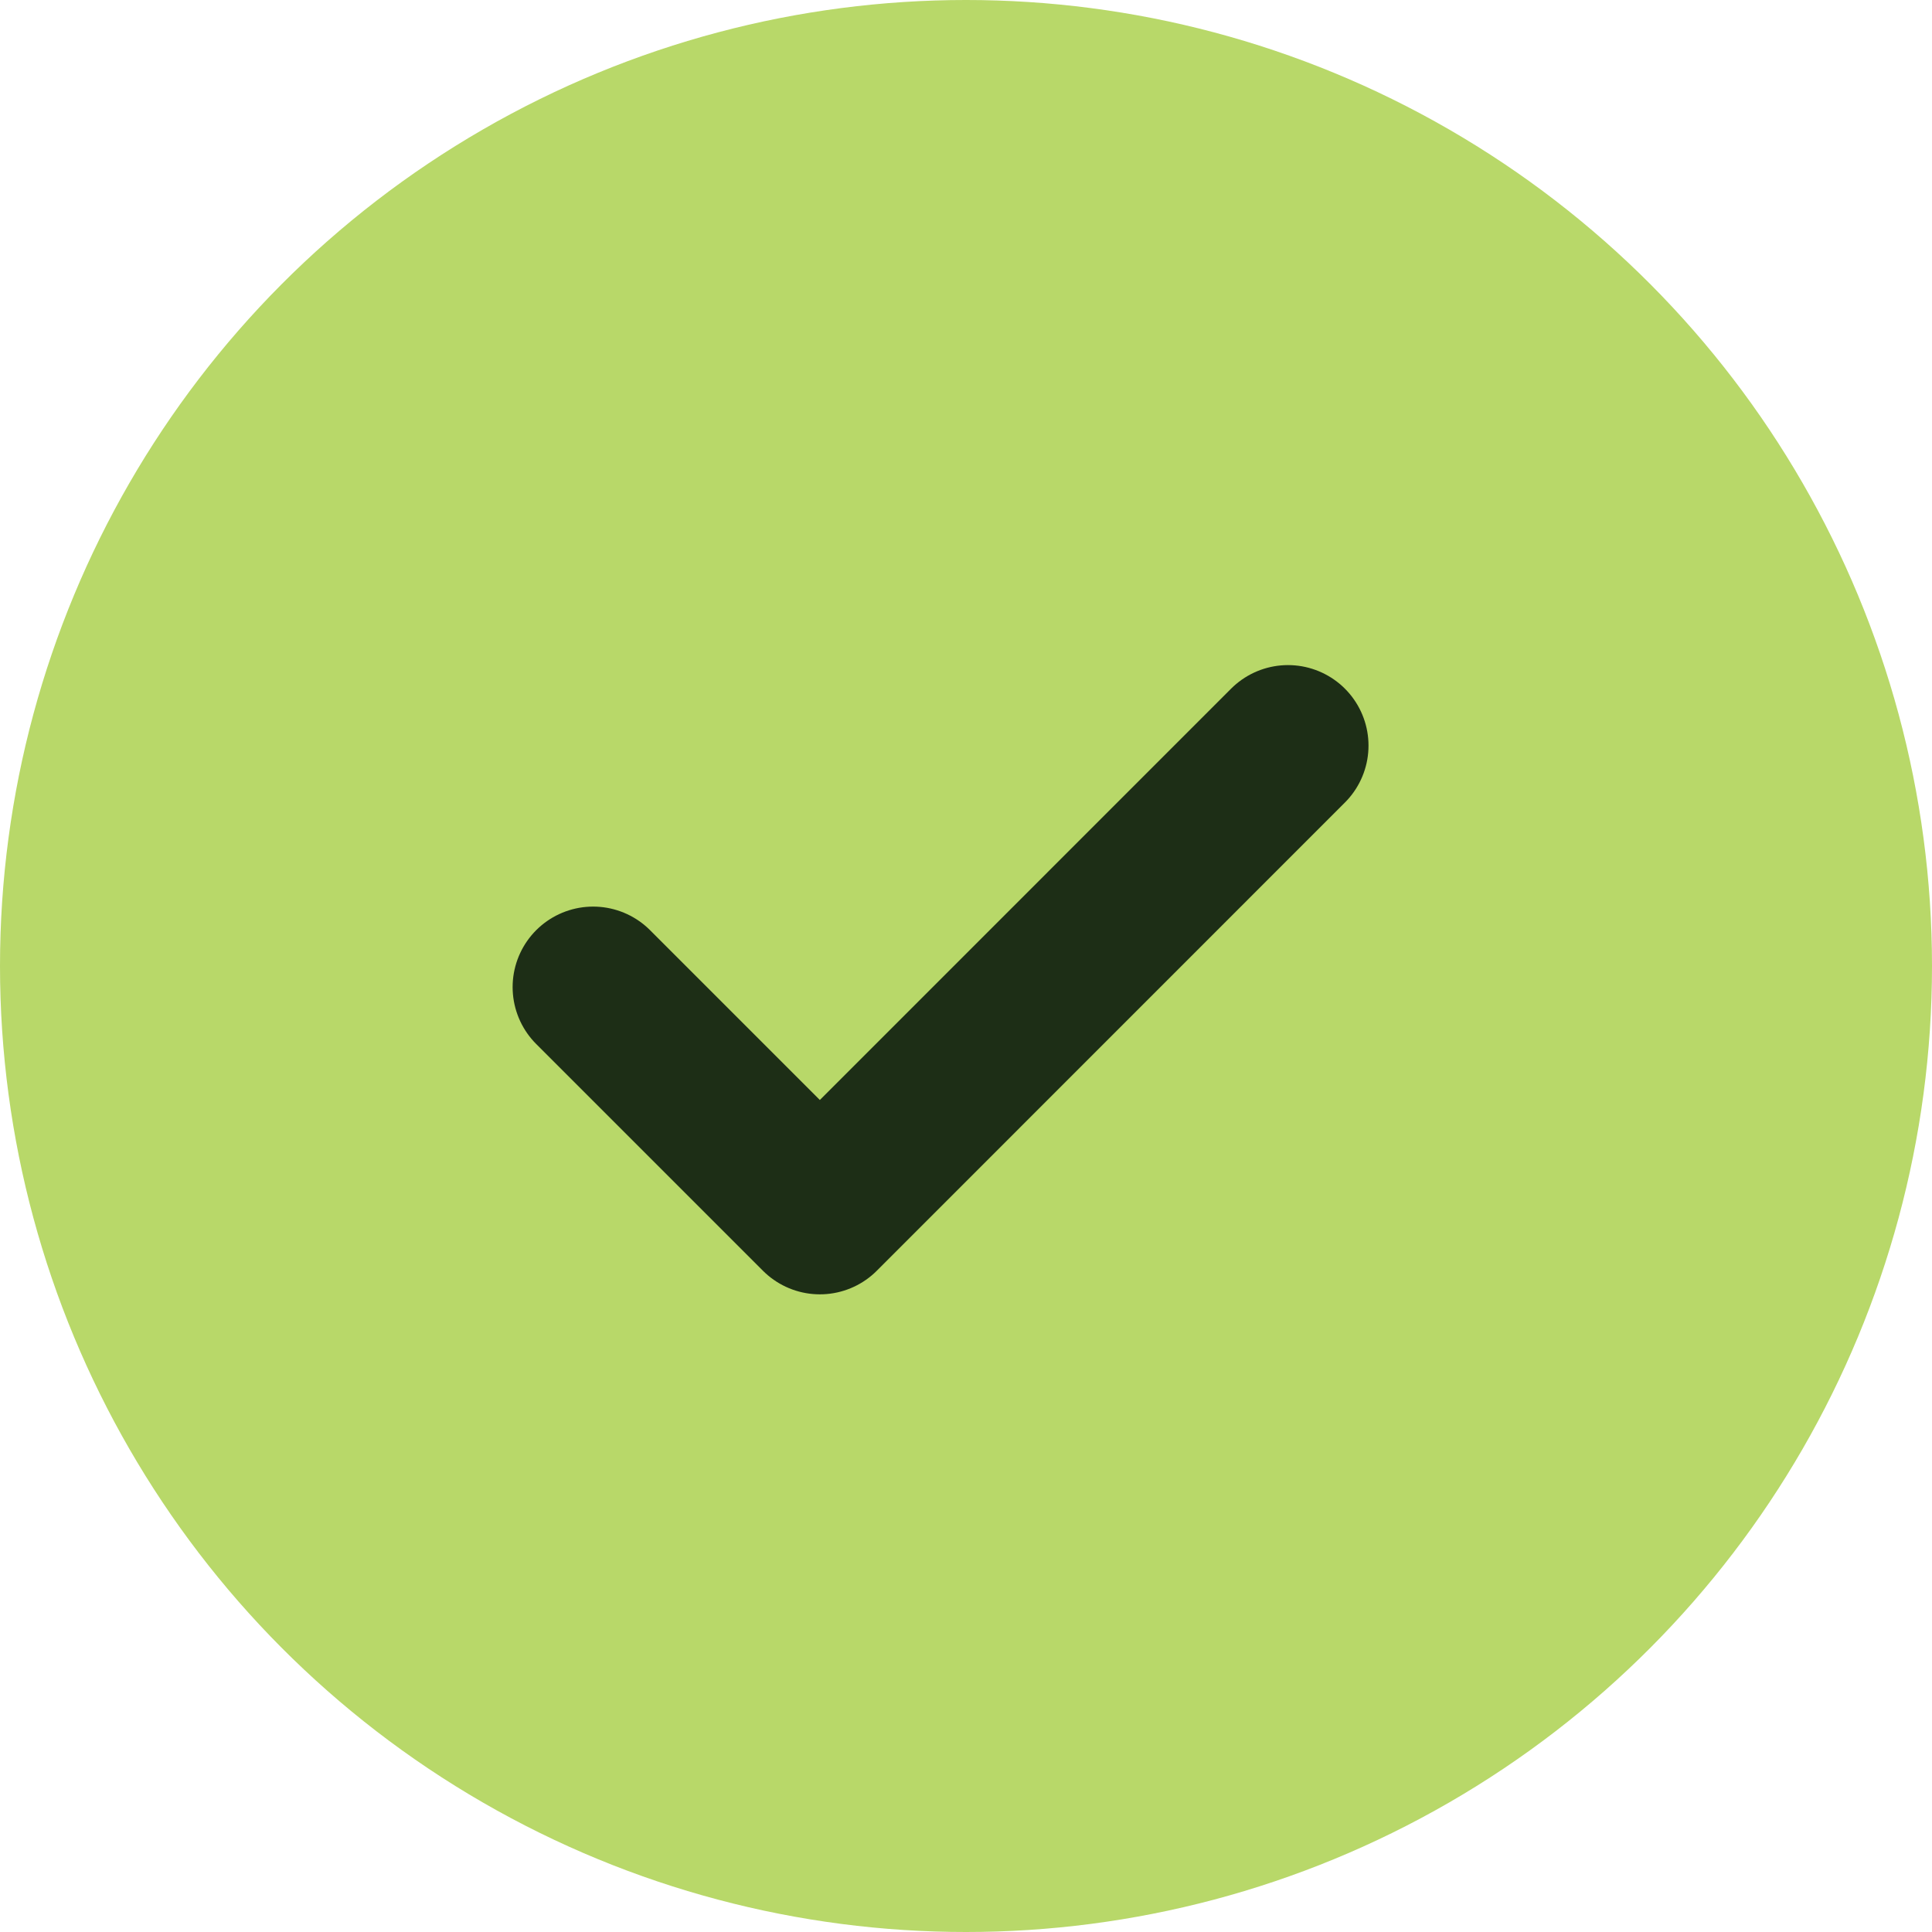 <svg xmlns="http://www.w3.org/2000/svg" width="36" height="36" viewBox="0 0 36 36">
  <g id="Grupo_3388" data-name="Grupo 3388" transform="translate(-434 -1691)">
    <circle id="Elipse_264" data-name="Elipse 264" cx="18" cy="18" r="18" transform="translate(434 1691)" fill="#b8d869"/>
    <path id="Caminho_2674" data-name="Caminho 2674" d="M.5,5,4.725,9.225,13.448.5" transform="translate(444.552 1704.393)" fill="none" stroke="#1d2e16" stroke-linecap="round" stroke-linejoin="round" stroke-width="3"/>
  </g>
</svg>
